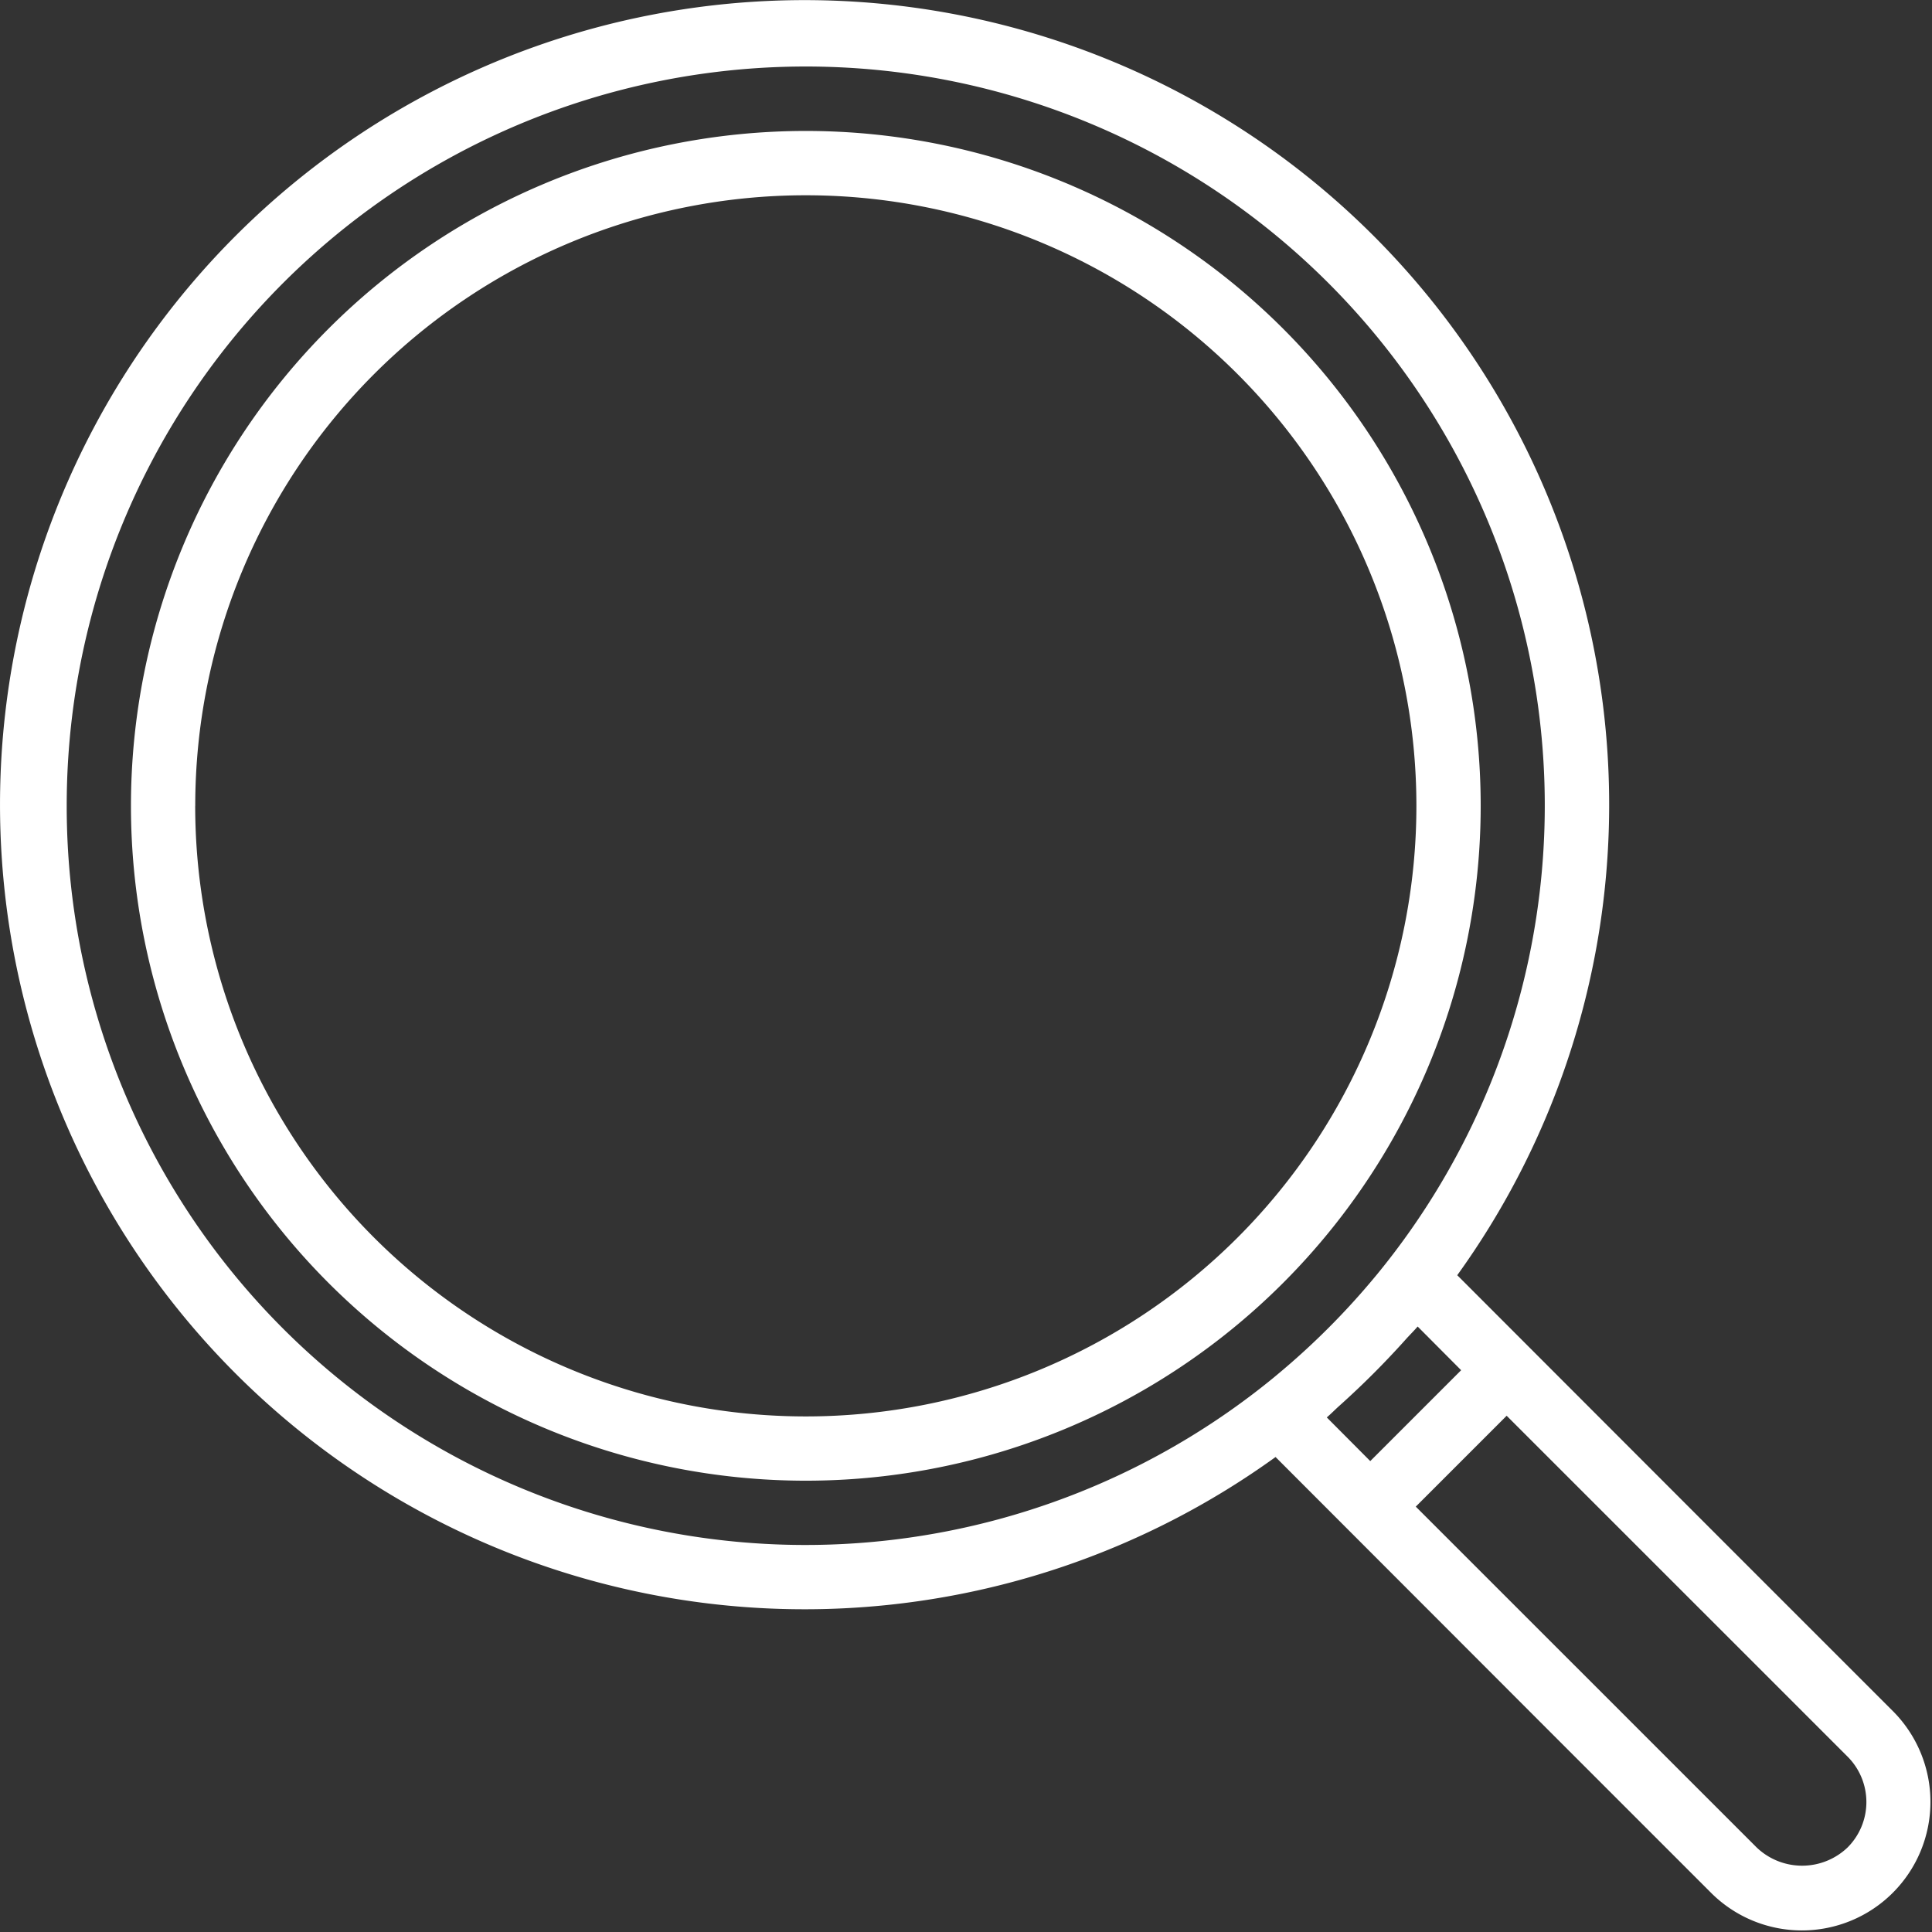 <svg xmlns="http://www.w3.org/2000/svg" width="77.381" height="77.38" viewBox="0 0 77.381 77.38">
  <rect x="0" y="0" width="77.381" height="77.38" fill="#333333" stroke="none"/>
  <g id="Сгруппировать_42" data-name="Сгруппировать 42" transform="translate(-0.001 -0.469)">
    <path id="Контур_47" data-name="Контур 47" d="M87.687,61.122a27.03,27.03,0,1,0-27.03,27.03A27.03,27.03,0,0,0,87.687,61.122Zm-51.485,0A24.455,24.455,0,1,1,60.657,85.578,24.456,24.456,0,0,1,36.2,61.122Z" transform="translate(-28.381 -28.378)" fill="#fff"/>
    <path id="Контур_48" data-name="Контур 48" d="M69.447,62.634,58.367,51.544a32.225,32.225,0,1,0-7.277,7.282L62.163,69.911l0,0,0,0,6.368,6.368a5.148,5.148,0,1,0,7.281-7.28ZM2.673,32.744A29.6,29.6,0,1,1,55.155,51.51l-.094.113a29.891,29.891,0,0,1-3.89,3.892l-.139.116A29.587,29.587,0,0,1,2.673,32.744ZM53.65,56.77c.245-.219.485-.442.724-.668q.652-.618,1.269-1.27c.223-.236.445-.474.661-.717.156-.175.325-.337.477-.516l1.742,1.75,0,0-3.64,3.64h0L53.142,57.24C53.318,57.09,53.478,56.923,53.65,56.77ZM74,74.465a2.636,2.636,0,0,1-3.64,0L56.706,60.813l3.64-3.64L74,70.825a2.574,2.574,0,0,1,0,3.64Z" transform="translate(0 0)" fill="#fff"/>
  </g>
</svg>
